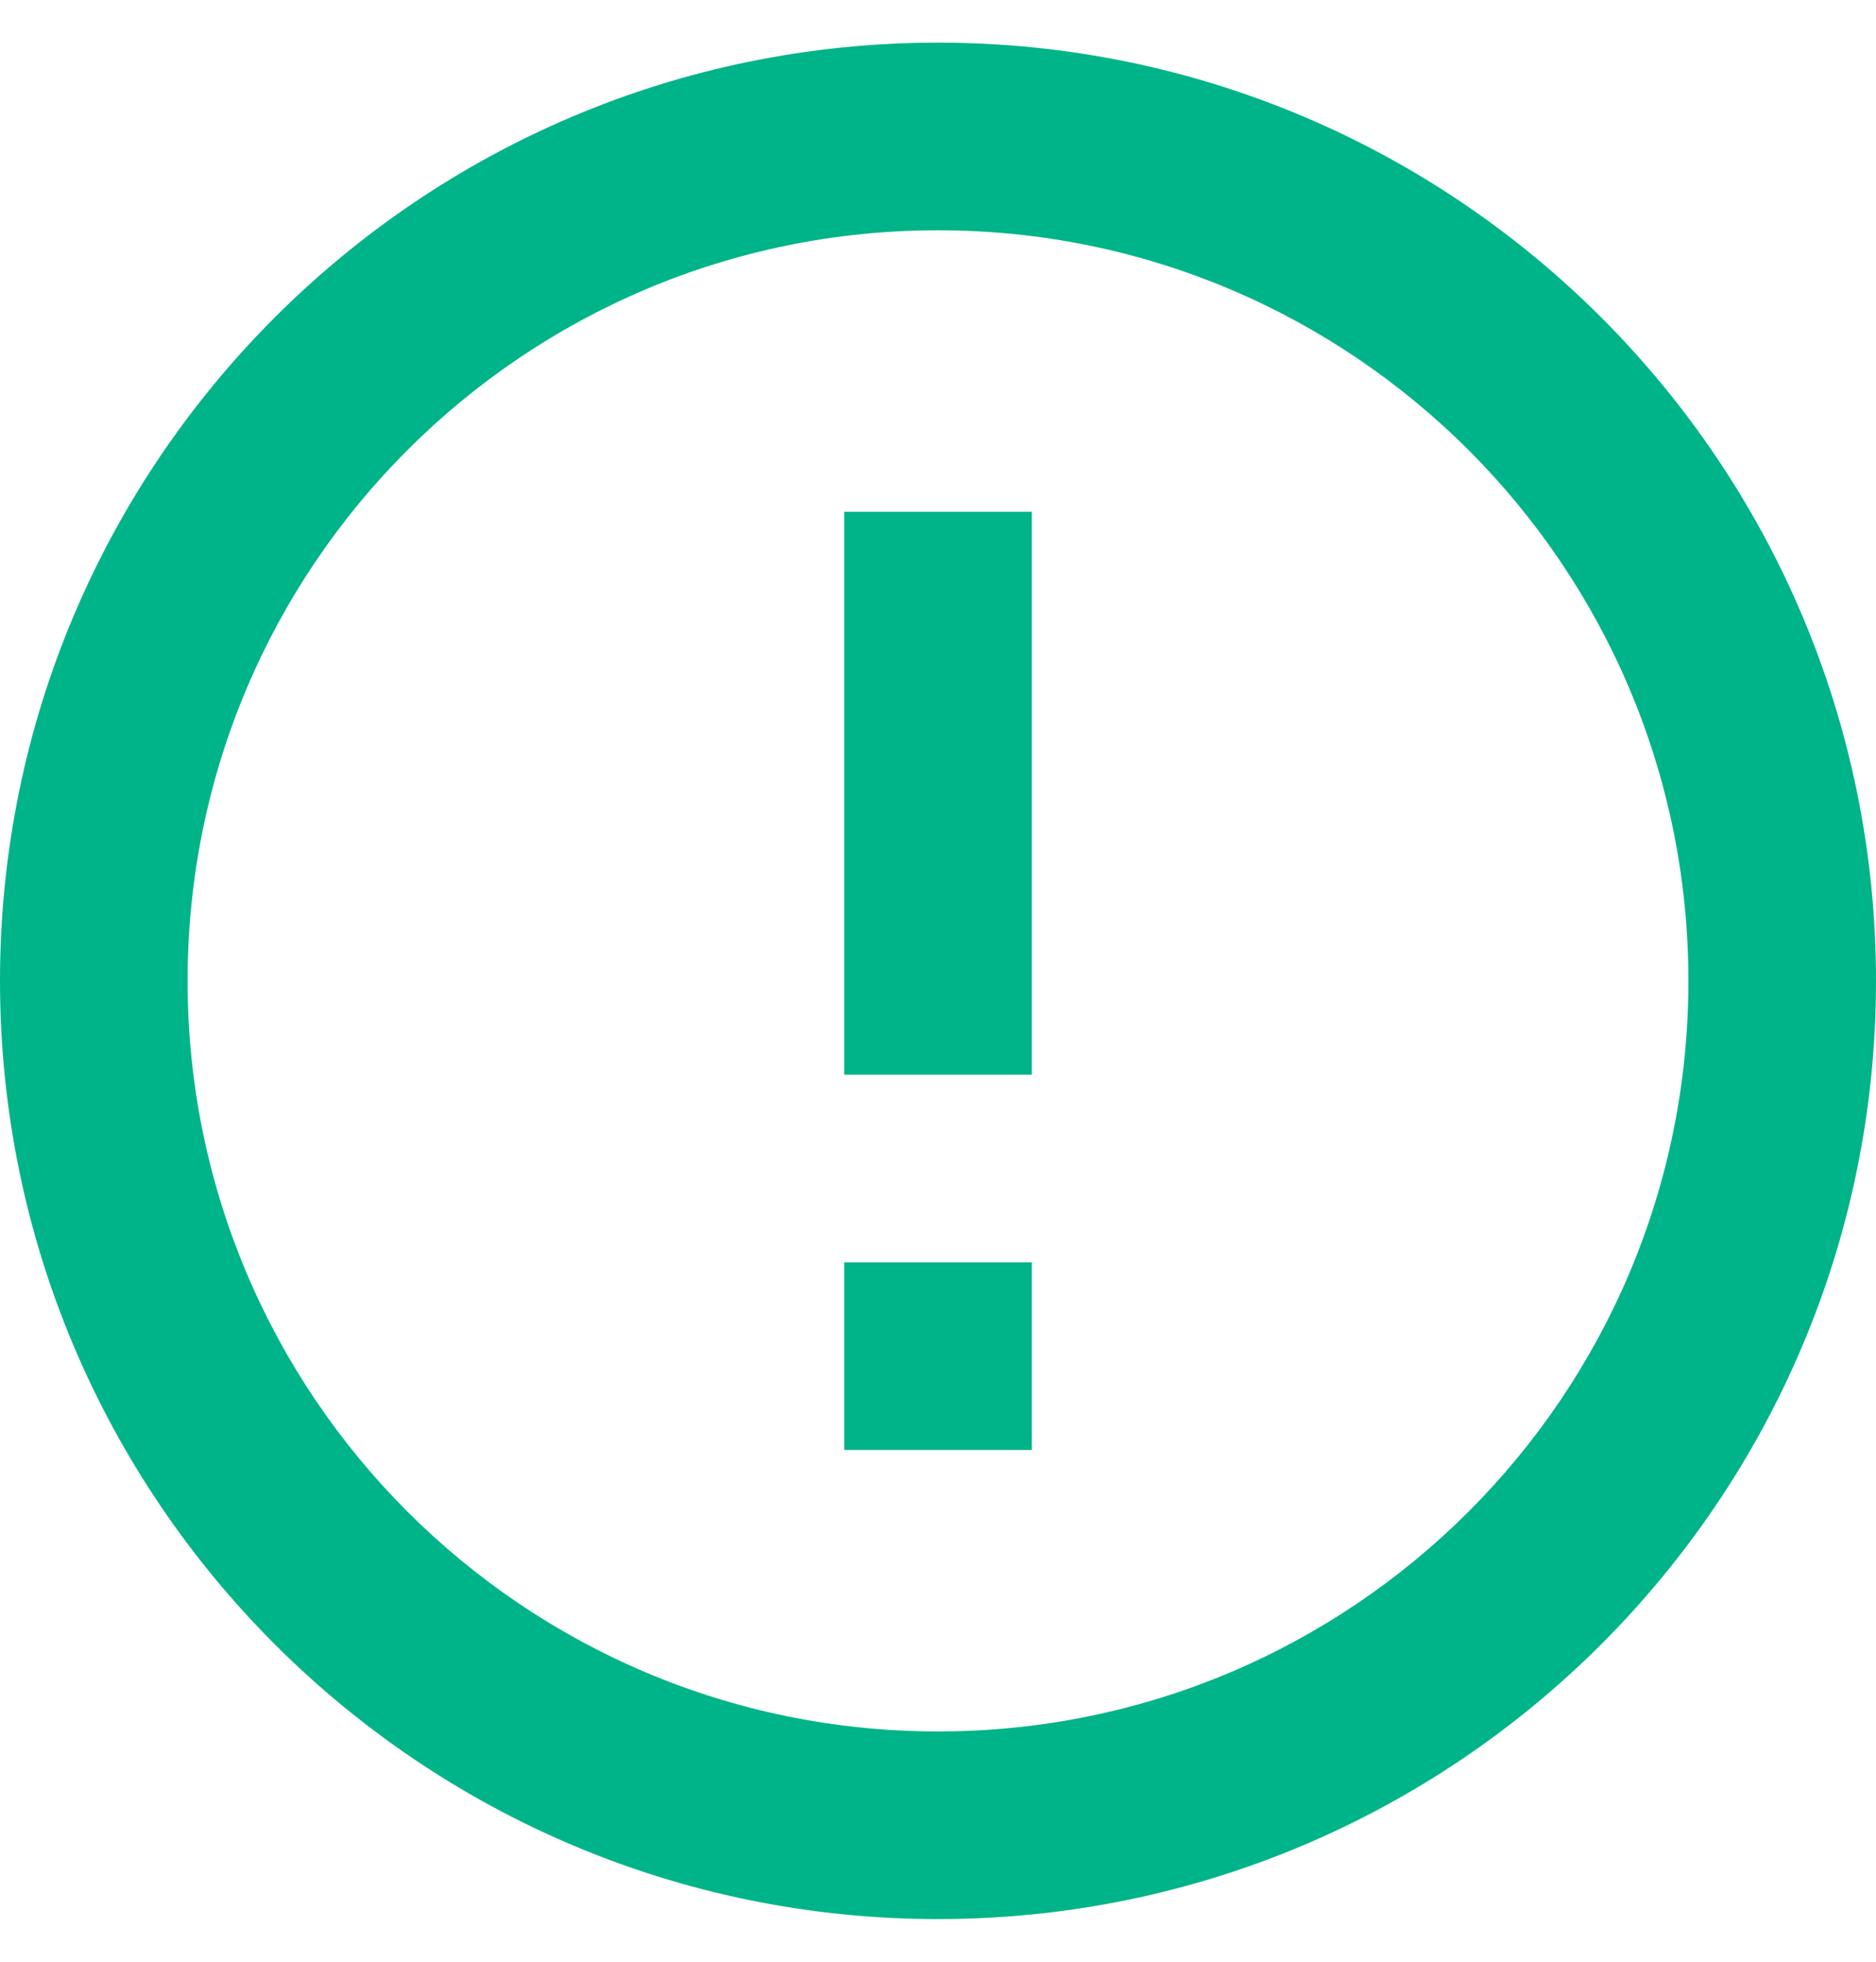 <svg width="22" height="23" viewBox="0 0 22 23" fill="none" xmlns="http://www.w3.org/2000/svg">
<path d="M11 22.5C4.925 22.5 0 17.575 0 11.5C0 5.425 4.925 0.5 11 0.5C17.075 0.5 22 5.425 22 11.5C22 17.575 17.075 22.5 11 22.5ZM11 20.3C15.86 20.3 19.8 16.36 19.8 11.5C19.8 6.64 15.86 2.7 11 2.7C6.14 2.7 2.2 6.64 2.2 11.5C2.2 16.36 6.14 20.3 11 20.3ZM9.9 14.8H12.1V17H9.9V14.8ZM9.9 6H12.1V12.6H9.9V6Z" fill="#00B489"/>
</svg>
